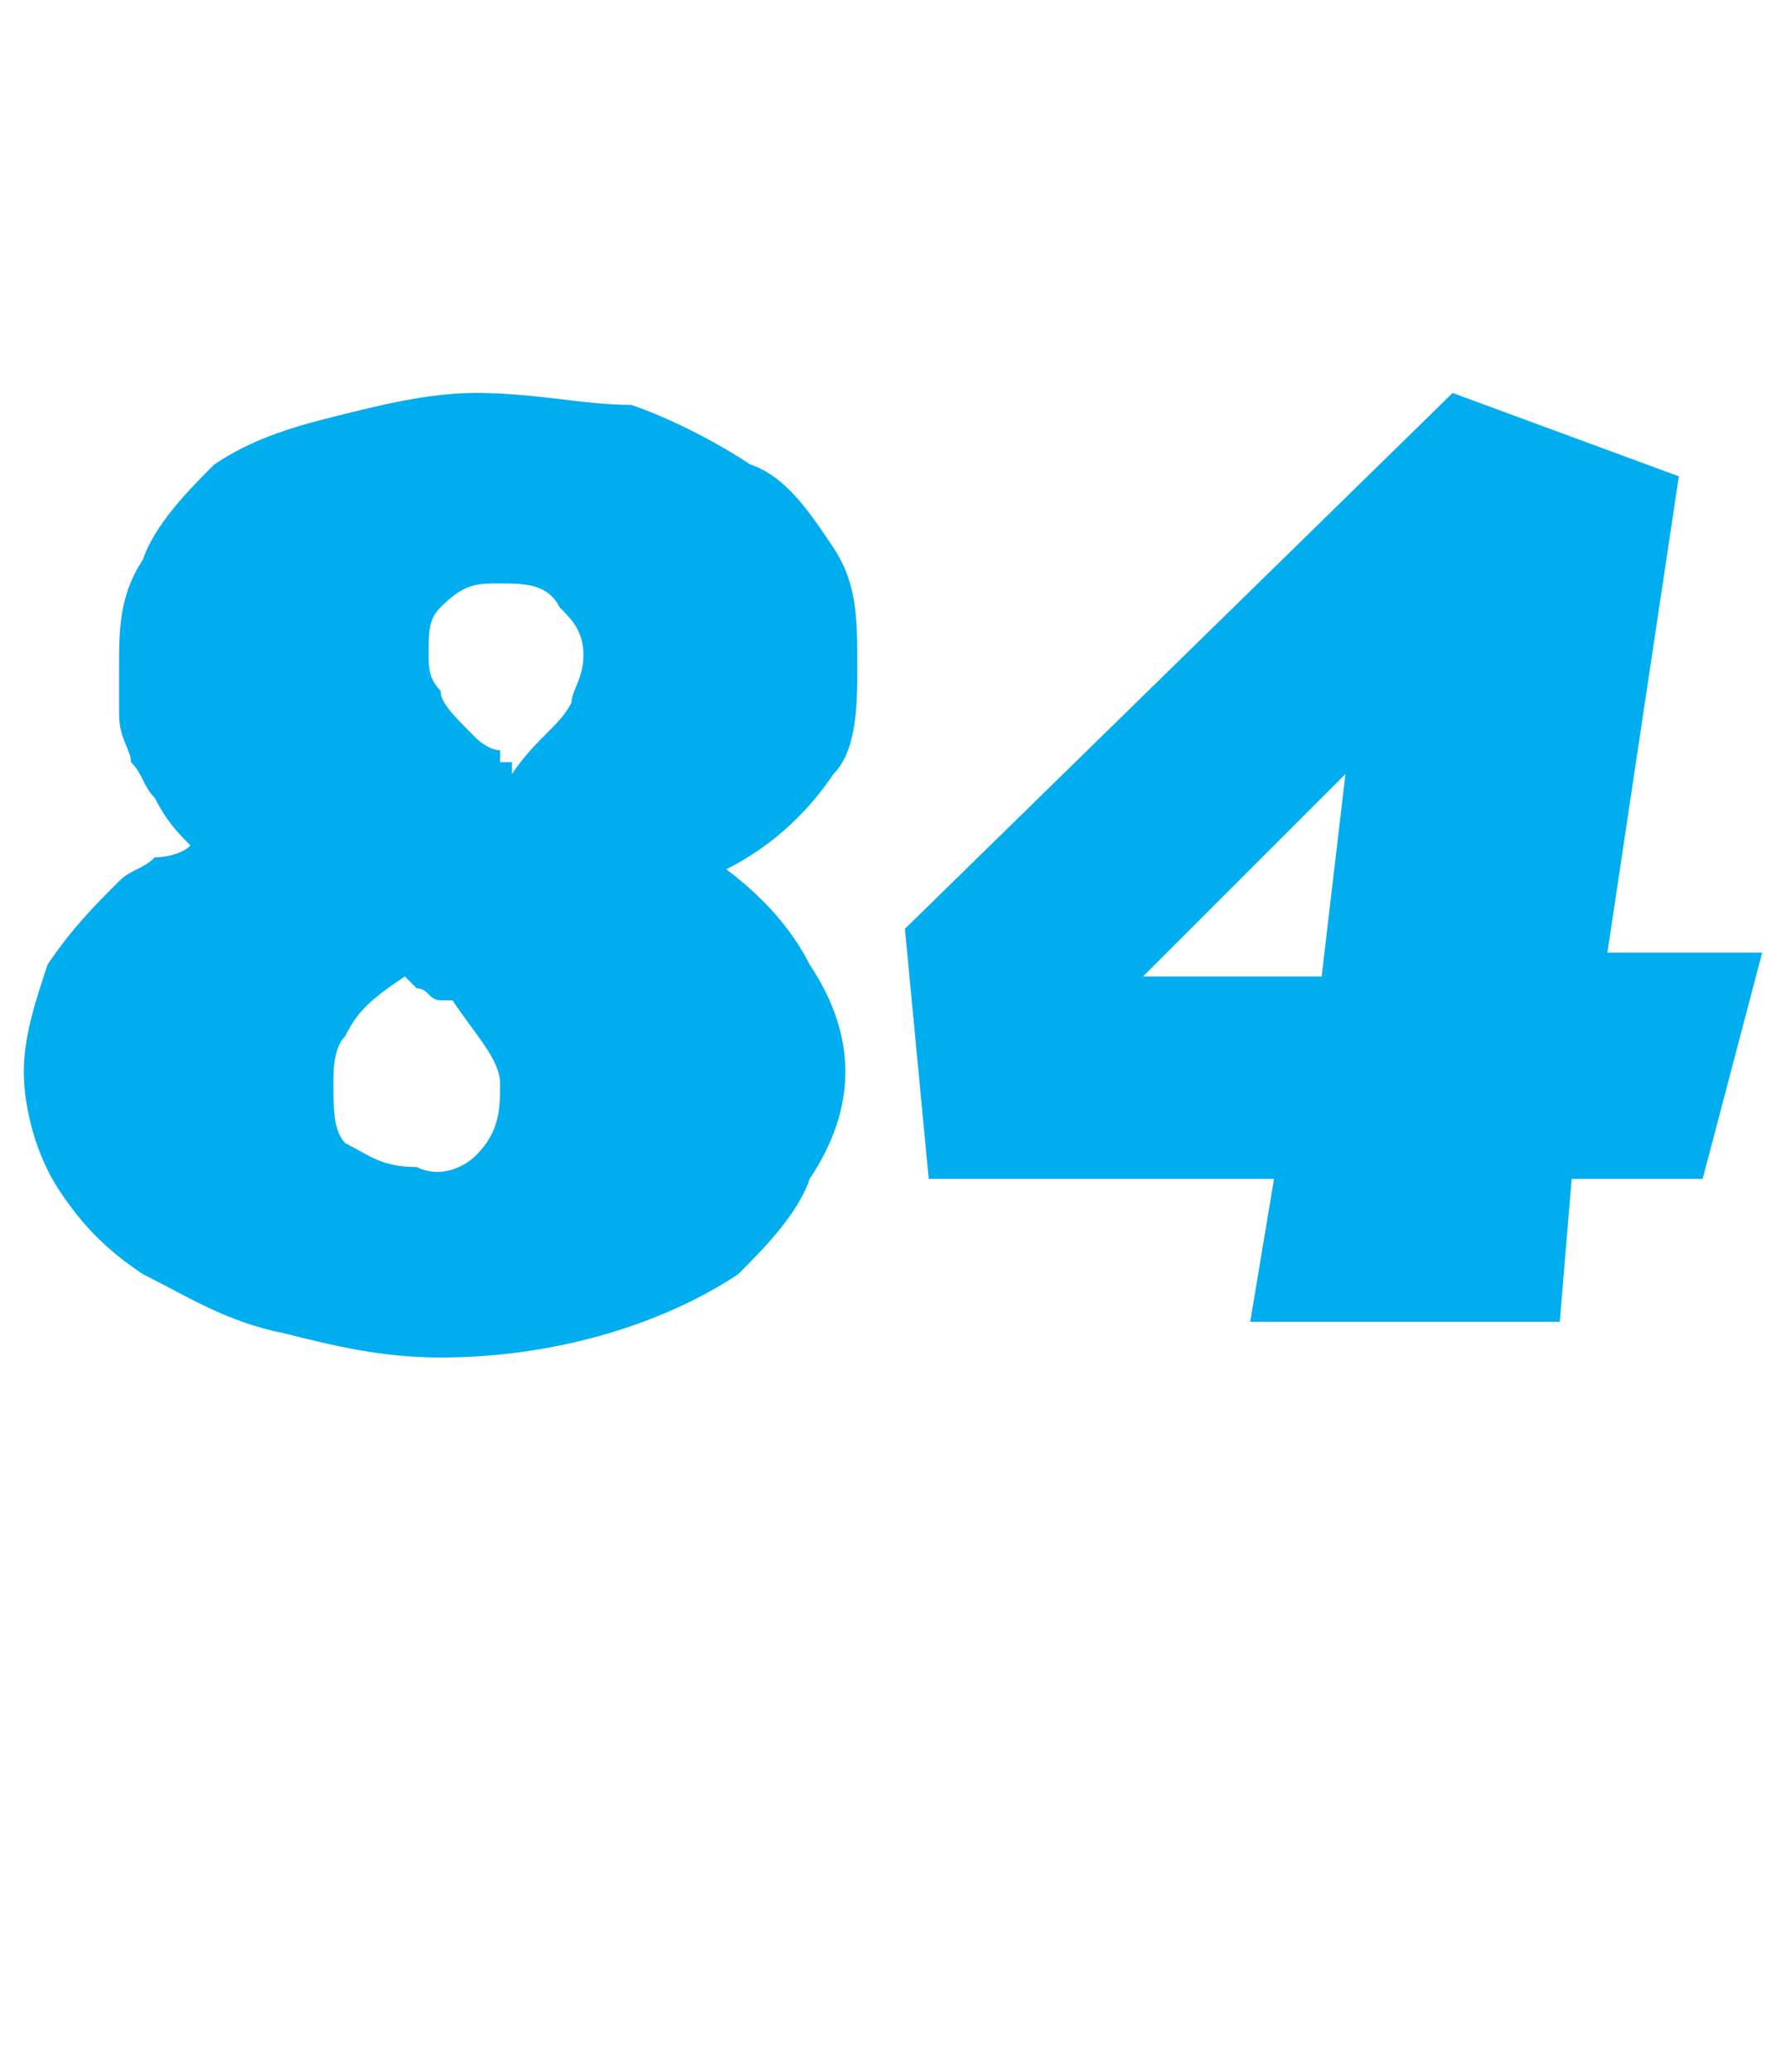 <?xml version="1.0" standalone="no"?><!DOCTYPE svg PUBLIC "-//W3C//DTD SVG 1.1//EN" "http://www.w3.org/Graphics/SVG/1.1/DTD/svg11.dtd"><svg xmlns="http://www.w3.org/2000/svg" version="1.1" width="15px" height="17.4px" viewBox="0 -3 15 17.4" style="top:-3px">  <desc>84</desc>  <defs/>  <g id="Polygon165053">    <path d="M 6.1 4.3 C 6.5 4.6 6.7 4.9 6.8 5.1 C 7 5.4 7.1 5.7 7.1 6 C 7.1 6.3 7 6.6 6.8 6.9 C 6.7 7.2 6.4 7.5 6.2 7.7 C 5.6 8.1 4.7 8.4 3.7 8.4 C 3.2 8.4 2.8 8.3 2.4 8.2 C 1.9 8.1 1.6 7.9 1.2 7.7 C 0.9 7.5 0.7 7.3 0.5 7 C 0.3 6.7 0.2 6.3 0.2 6 C 0.2 5.7 0.3 5.4 0.4 5.1 C 0.6 4.8 0.8 4.6 1 4.4 C 1.1 4.3 1.2 4.3 1.3 4.2 C 1.3 4.2 1.5 4.2 1.6 4.1 C 1.5 4 1.4 3.9 1.3 3.7 C 1.2 3.6 1.2 3.5 1.1 3.4 C 1.1 3.3 1 3.2 1 3 C 1 2.9 1 2.8 1 2.6 C 1 2.3 1 2 1.2 1.7 C 1.3 1.4 1.6 1.1 1.8 0.9 C 2.1 0.7 2.4 0.6 2.8 0.5 C 3.2 0.4 3.6 0.3 4 0.3 C 4.5 0.3 4.9 0.4 5.3 0.4 C 5.6 0.5 6 0.7 6.3 0.9 C 6.6 1 6.8 1.3 7 1.6 C 7.2 1.9 7.2 2.2 7.2 2.6 C 7.2 2.9 7.2 3.3 7 3.5 C 6.8 3.8 6.5 4.1 6.1 4.3 Z M 4.3 3.4 C 4.3 3.4 4.3 3.5 4.3 3.5 C 4.5 3.2 4.7 3.1 4.8 2.9 C 4.8 2.8 4.9 2.7 4.9 2.5 C 4.9 2.3 4.8 2.2 4.7 2.1 C 4.6 1.9 4.4 1.9 4.2 1.9 C 4 1.9 3.9 1.9 3.7 2.1 C 3.6 2.2 3.6 2.3 3.6 2.5 C 3.6 2.6 3.6 2.7 3.7 2.8 C 3.7 2.9 3.8 3 4 3.2 C 4 3.2 4 3.2 4 3.2 C 4 3.2 4.1 3.3 4.2 3.3 C 4.2 3.4 4.2 3.4 4.2 3.4 C 4.3 3.4 4.3 3.4 4.3 3.4 C 4.3 3.4 4.3 3.4 4.3 3.4 Z M 3.5 5.3 C 3.4 5.2 3.4 5.2 3.4 5.2 C 3.1 5.4 3 5.5 2.9 5.7 C 2.8 5.8 2.8 6 2.8 6.1 C 2.8 6.3 2.8 6.5 2.9 6.6 C 3.1 6.7 3.2 6.8 3.5 6.8 C 3.7 6.9 3.9 6.8 4 6.7 C 4.2 6.5 4.2 6.3 4.2 6.1 C 4.2 5.9 4 5.7 3.8 5.4 C 3.7 5.4 3.7 5.4 3.7 5.4 C 3.6 5.4 3.6 5.3 3.5 5.3 C 3.5 5.3 3.5 5.3 3.5 5.3 Z M 13.5 5 L 14.8 5 L 14.3 6.9 L 13.2 6.9 L 13.1 8.1 L 10.5 8.1 L 10.7 6.9 L 7.8 6.9 L 7.6 4.8 L 12.2 0.3 L 14.1 1 L 13.5 5 Z M 11.3 3.5 L 9.6 5.2 L 11.1 5.2 L 11.3 3.5 Z " stroke="none" fill="#00aeef"/>  </g></svg>